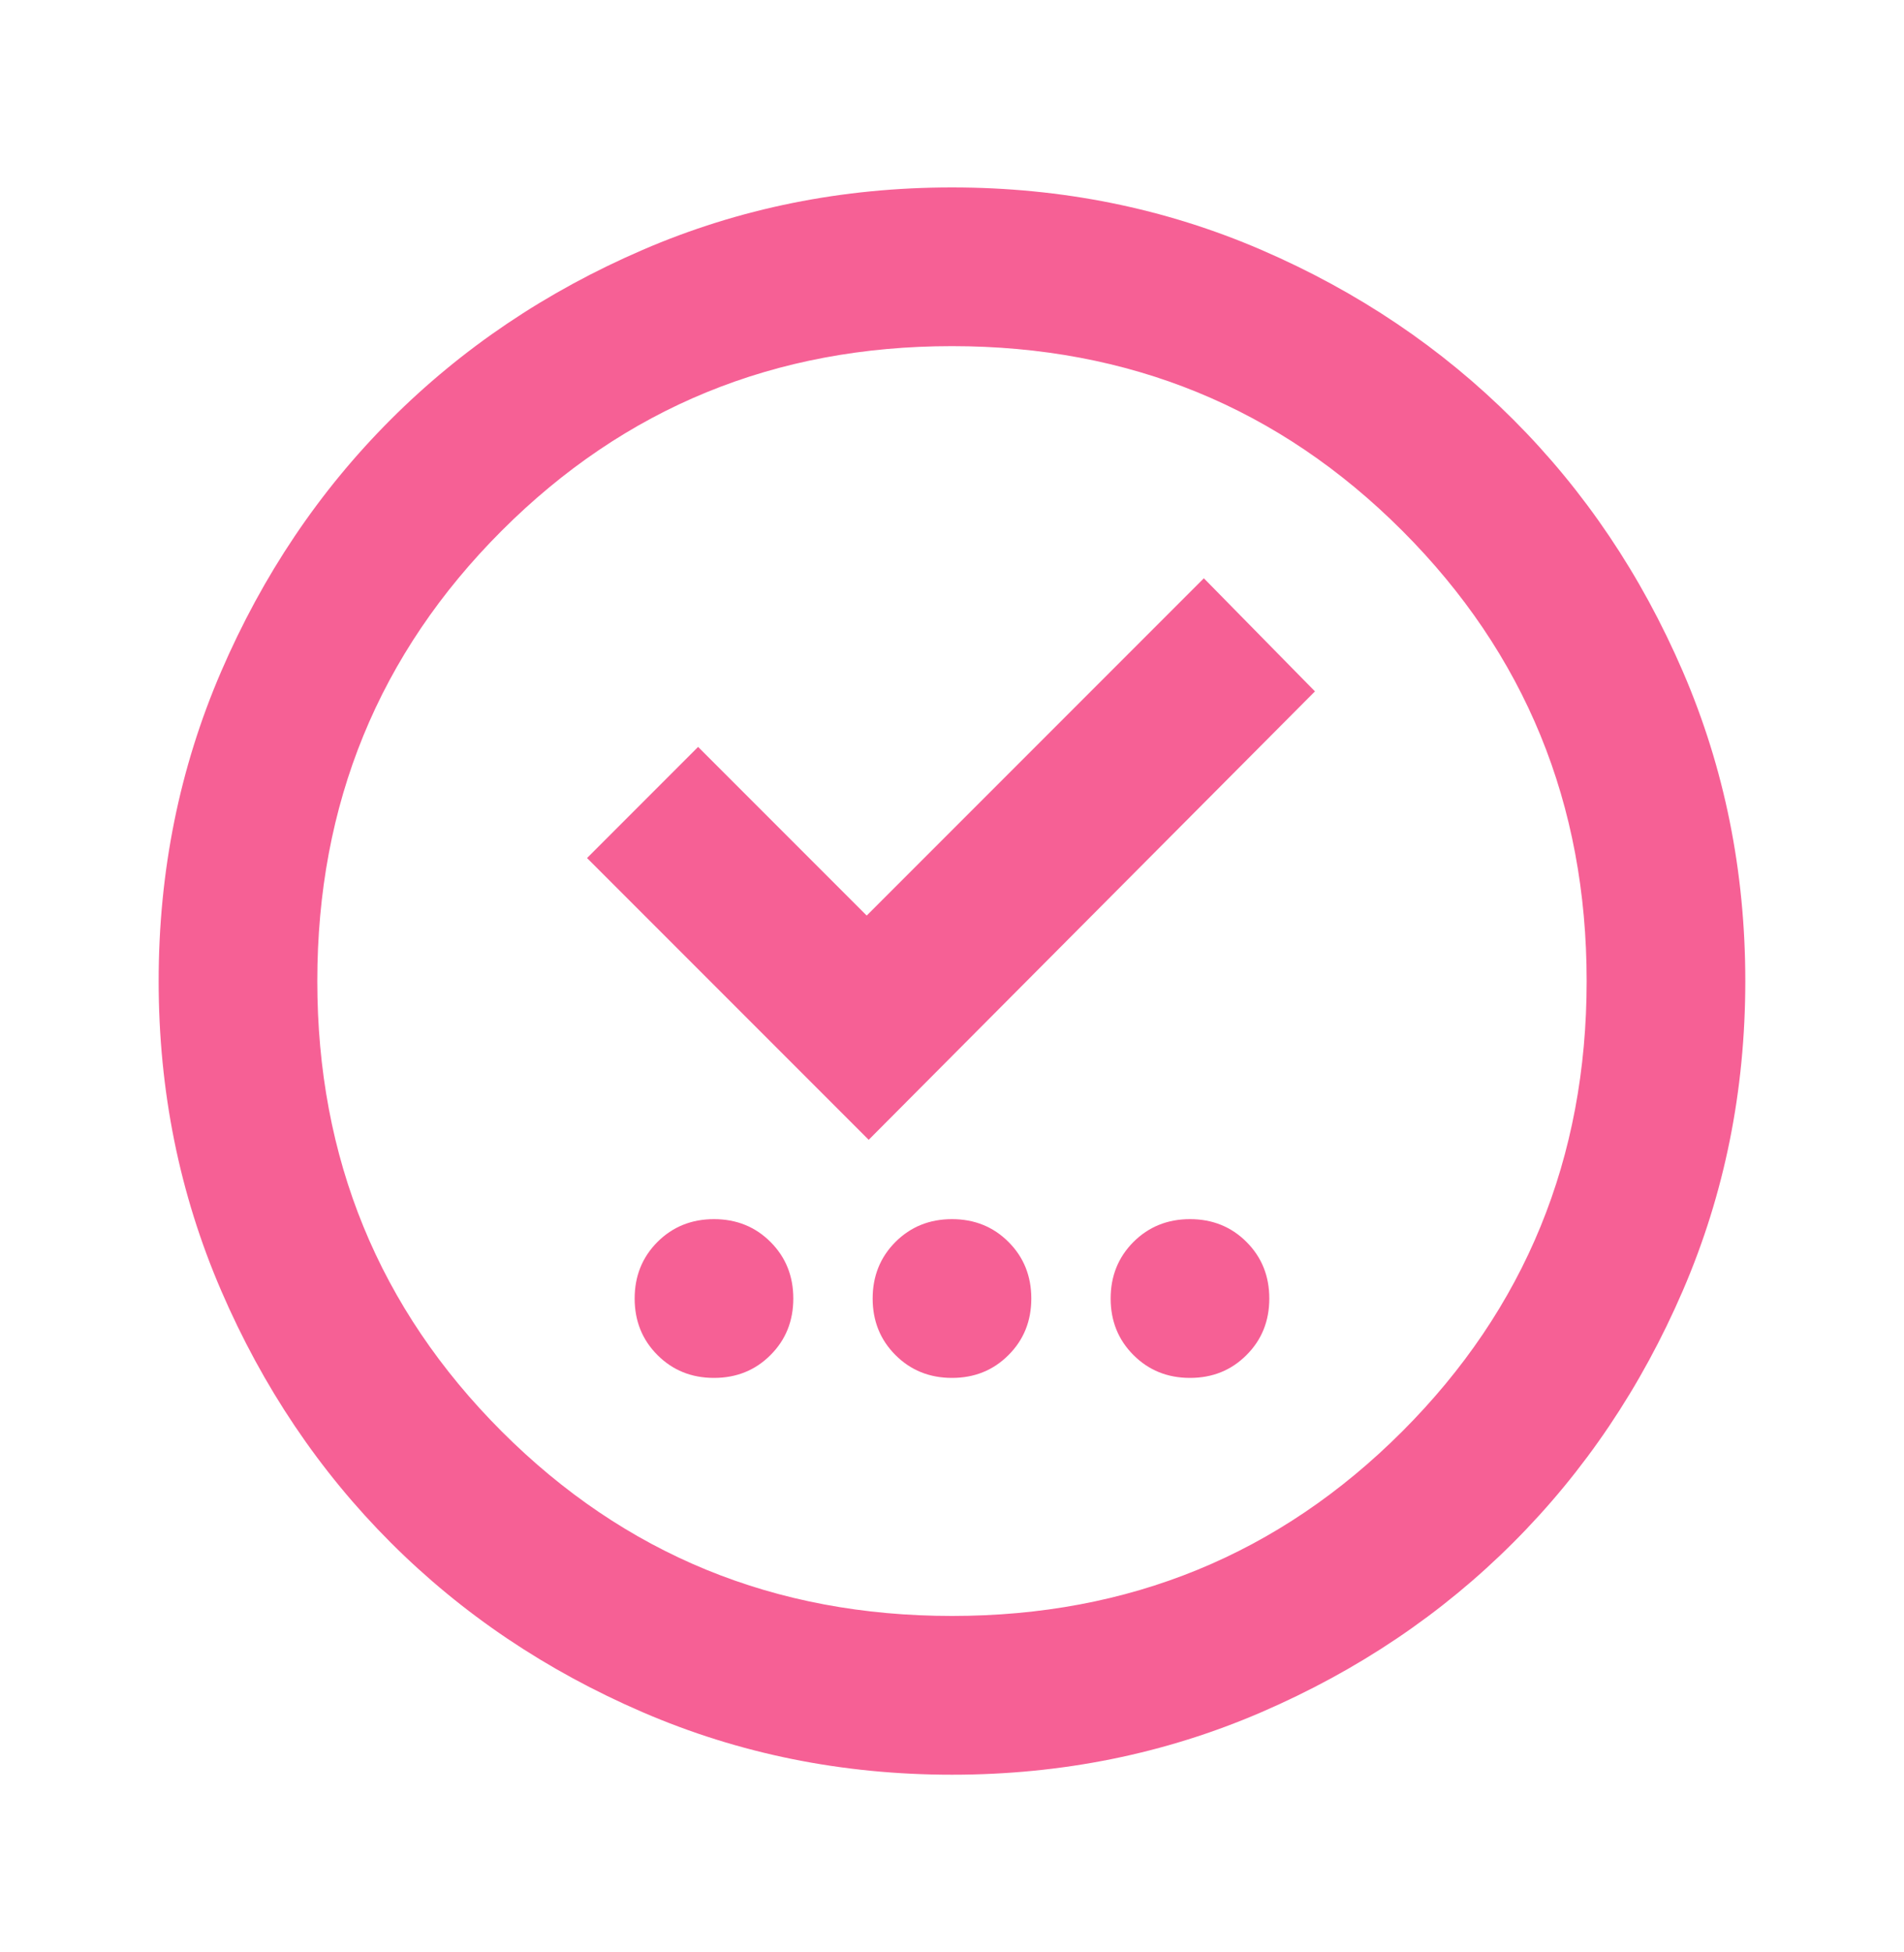 <svg width="40" height="41" viewBox="0 0 40 41" fill="none" xmlns="http://www.w3.org/2000/svg">
<path d="M15 28.936C15.472 28.936 15.868 28.776 16.187 28.456C16.507 28.137 16.666 27.741 16.666 27.269C16.666 26.797 16.507 26.401 16.187 26.081C15.868 25.762 15.472 25.602 15 25.602C14.527 25.602 14.132 25.762 13.812 26.081C13.493 26.401 13.333 26.797 13.333 27.269C13.333 27.741 13.493 28.137 13.812 28.456C14.132 28.776 14.527 28.936 15 28.936ZM20 28.936C20.472 28.936 20.868 28.776 21.187 28.456C21.507 28.137 21.666 27.741 21.666 27.269C21.666 26.797 21.507 26.401 21.187 26.081C20.868 25.762 20.472 25.602 20 25.602C19.527 25.602 19.132 25.762 18.812 26.081C18.493 26.401 18.333 26.797 18.333 27.269C18.333 27.741 18.493 28.137 18.812 28.456C19.132 28.776 19.527 28.936 20 28.936ZM25 28.936C25.472 28.936 25.868 28.776 26.187 28.456C26.507 28.137 26.666 27.741 26.666 27.269C26.666 26.797 26.507 26.401 26.187 26.081C25.868 25.762 25.472 25.602 25 25.602C24.527 25.602 24.132 25.762 23.812 26.081C23.493 26.401 23.333 26.797 23.333 27.269C23.333 27.741 23.493 28.137 23.812 28.456C24.132 28.776 24.527 28.936 25 28.936ZM18.25 23.936L27.625 14.519L25.291 12.144L18.208 19.227L14.666 15.685L12.333 18.019L18.25 23.936ZM20 37.269C17.694 37.269 15.527 36.831 13.5 35.956C11.472 35.081 9.708 33.894 8.208 32.394C6.708 30.894 5.521 29.13 4.646 27.102C3.771 25.074 3.333 22.908 3.333 20.602C3.333 18.297 3.771 16.13 4.646 14.102C5.521 12.074 6.708 10.31 8.208 8.811C9.708 7.311 11.472 6.123 13.5 5.248C15.527 4.373 17.694 3.936 20 3.936C22.305 3.936 24.472 4.373 26.5 5.248C28.527 6.123 30.291 7.311 31.791 8.811C33.291 10.31 34.479 12.074 35.354 14.102C36.229 16.13 36.666 18.297 36.666 20.602C36.666 22.908 36.229 25.074 35.354 27.102C34.479 29.13 33.291 30.894 31.791 32.394C30.291 33.894 28.527 35.081 26.5 35.956C24.472 36.831 22.305 37.269 20 37.269ZM20 33.935C23.722 33.935 26.875 32.644 29.458 30.061C32.041 27.477 33.333 24.324 33.333 20.602C33.333 16.88 32.041 13.727 29.458 11.144C26.875 8.561 23.722 7.269 20 7.269C16.277 7.269 13.125 8.561 10.541 11.144C7.958 13.727 6.666 16.88 6.666 20.602C6.666 24.324 7.958 27.477 10.541 30.061C13.125 32.644 16.277 33.935 20 33.935Z" fill="#F66095"/>
</svg>

